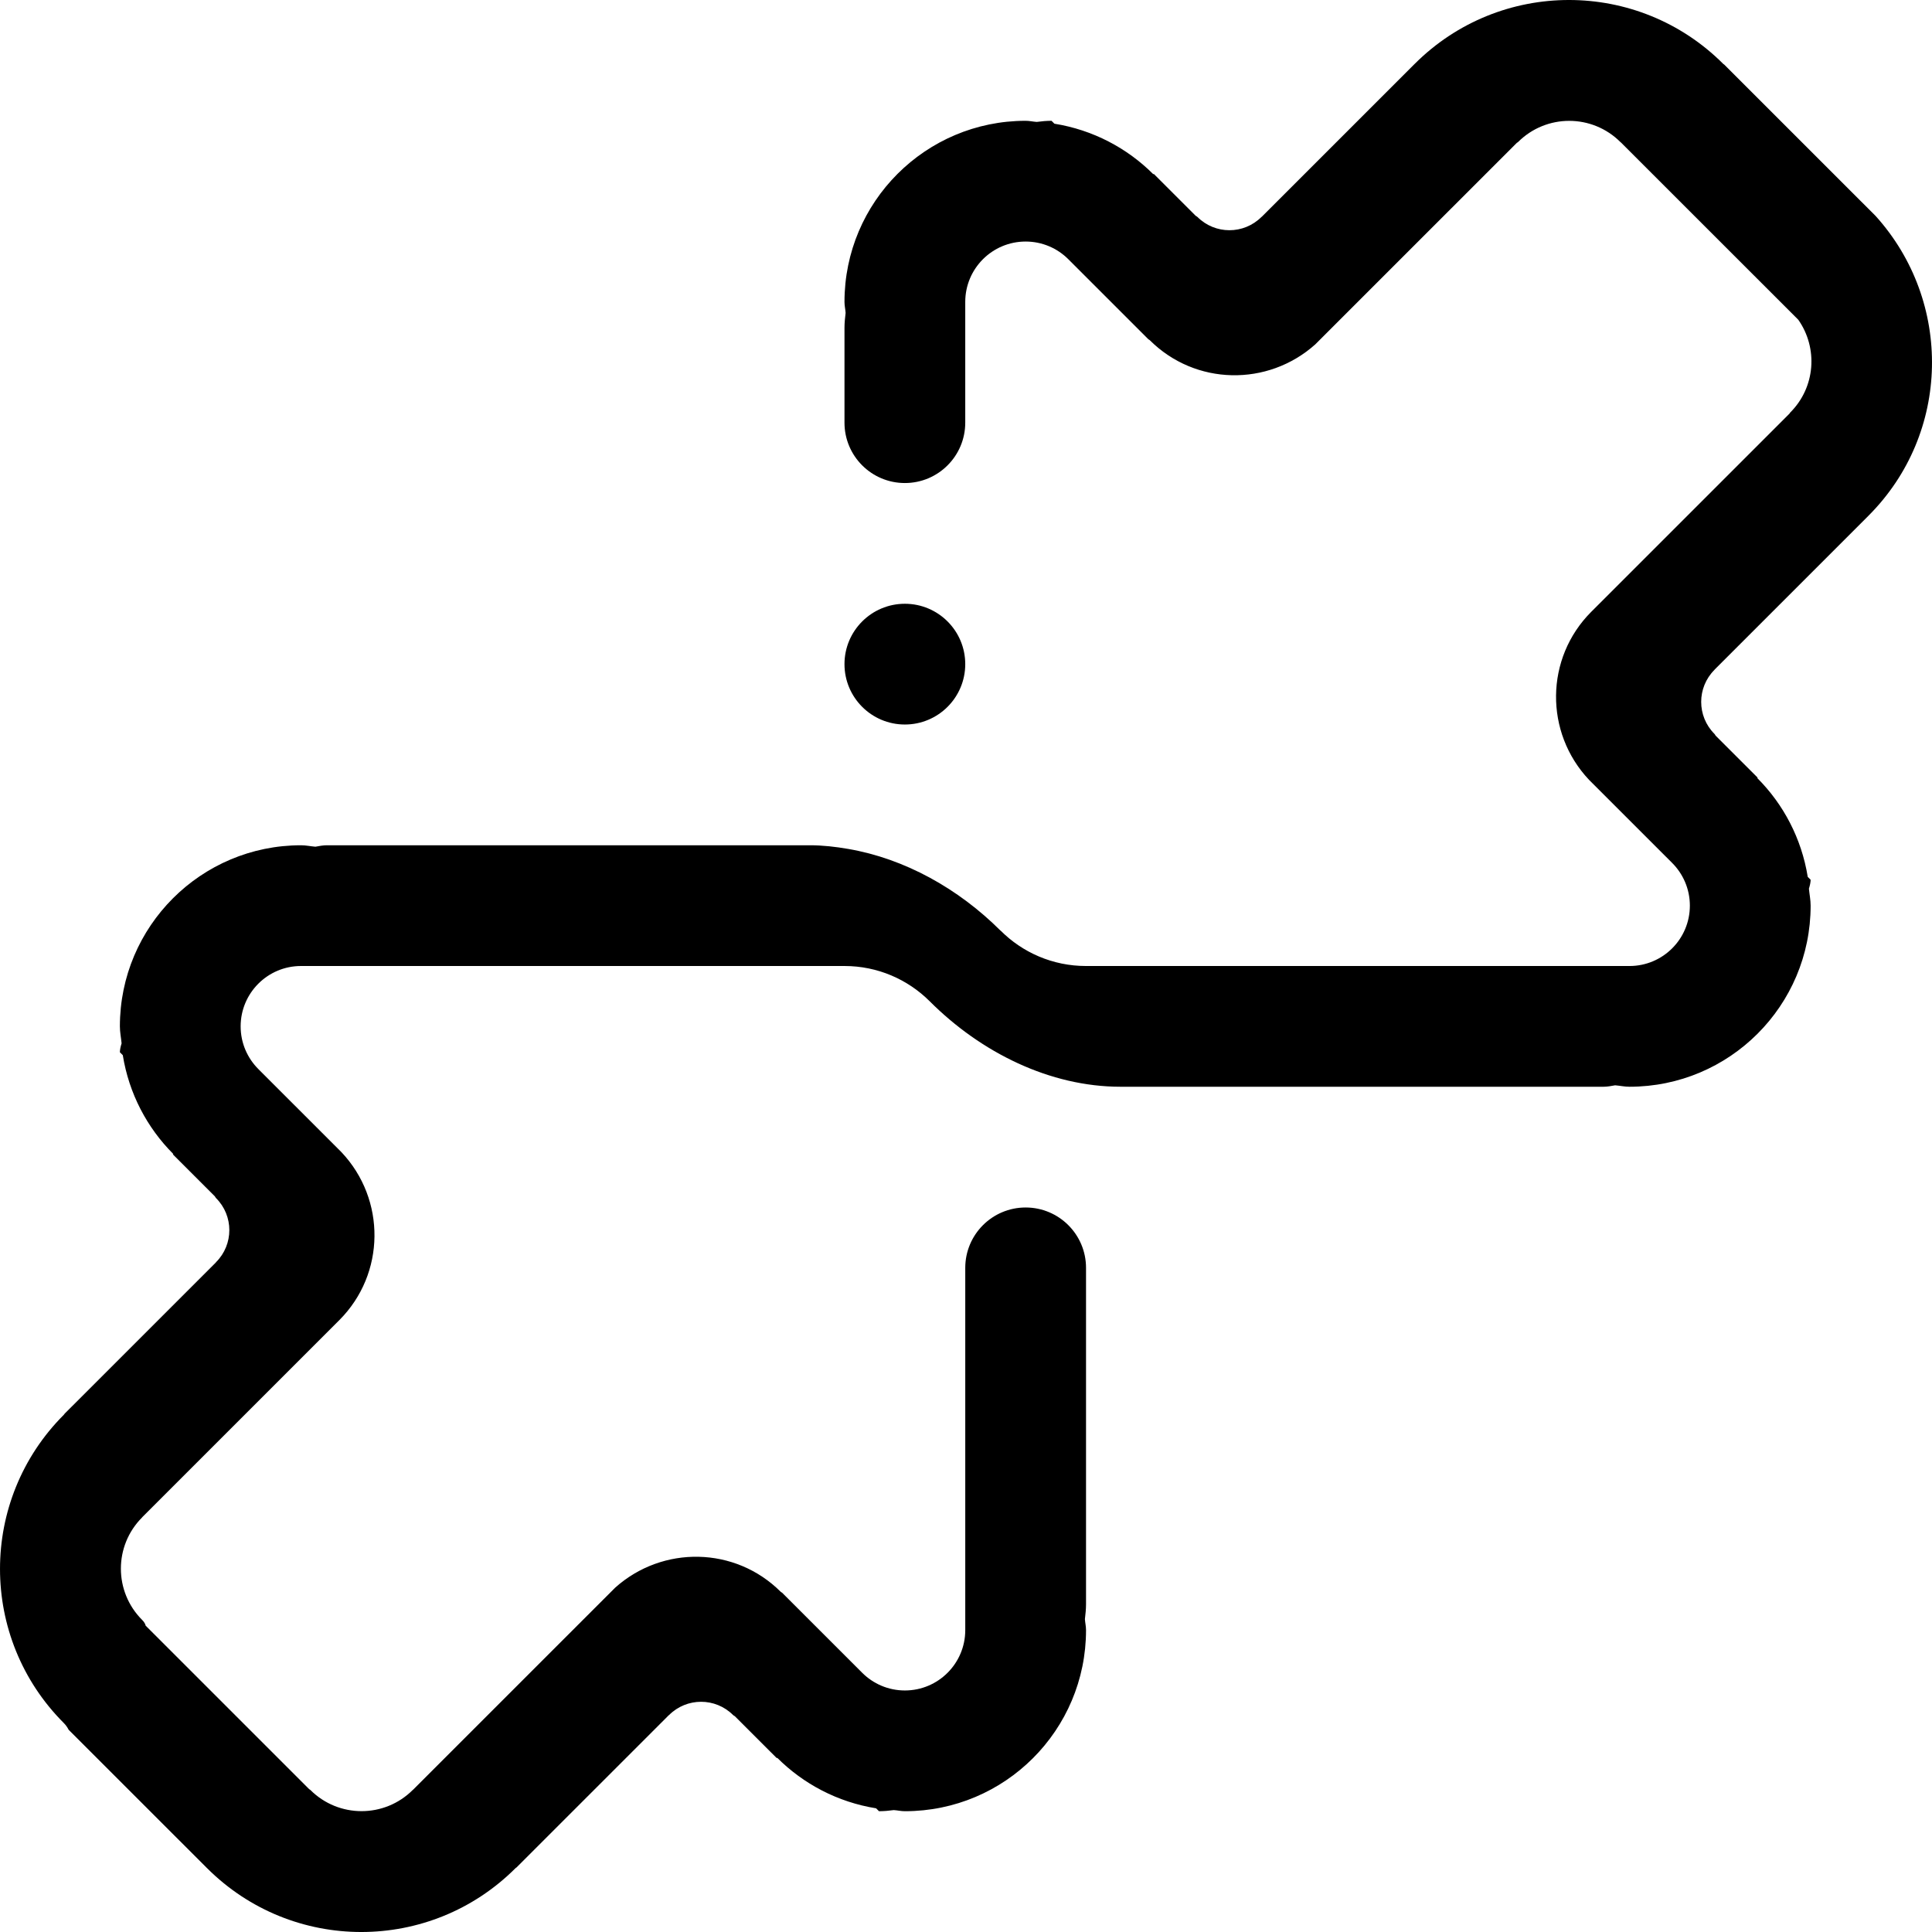 <?xml version="1.0" encoding="utf-8"?>
<!-- Generator: Adobe Illustrator 16.0.0, SVG Export Plug-In . SVG Version: 6.00 Build 0)  -->
<!DOCTYPE svg PUBLIC "-//W3C//DTD SVG 1.1//EN" "http://www.w3.org/Graphics/SVG/1.1/DTD/svg11.dtd">
<svg version="1.1" id="Layer_6" xmlns="http://www.w3.org/2000/svg" xmlns:xlink="http://www.w3.org/1999/xlink" x="0px" y="0px"
	 width="512px" height="512px" viewBox="0 0 512 512" enable-background="new 0 0 512 512" xml:space="preserve">
<path fill-rule="evenodd" clip-rule="evenodd" d="M239.799,160.005c8.837,0,16.002,7.164,16.002,16s-7.165,15.999-16.002,15.999
	s-16.002-7.164-16.002-15.999S230.962,160.005,239.799,160.005z M495.174,136.663c-0.016,0.016-0.023,0.031-0.04,0.047
	l-40.725,40.717c-0.031,0.031-0.031,0.062-0.062,0.094c-4.688,4.687-4.688,12.28,0,16.968c0.156,0.156,0.203,0.297,0.297,0.453
	l11.15,11.14l-0.102,0.109c6.938,6.938,11.736,16.015,13.377,26.187l0.766,0.765c0,0.641-0.172,1.445-0.453,2.367
	c0.141,1.5,0.453,2.953,0.453,4.492c0,26.514-21.495,47.997-48.007,47.997c-1.305,0-2.532-0.281-3.806-0.383
	c-1.039,0.195-2.07,0.383-3.055,0.383h-128.02c-18.675,0-36.974-9.03-50.601-22.686c-5.782-5.75-13.752-9.312-22.55-9.312h-16.424
	h-7.579H79.775c-8.837,0-16.002,7.164-16.002,15.999c0,4.445,1.817,8.461,4.739,11.358h-0.004l21.984,21.983
	c11.83,12.531,11.685,32.233-0.567,44.506l-52.199,52.192c-0.031,0.031-0.035,0.055-0.066,0.094c-7.501,7.5-7.501,19.655,0,27.155
	c0.559,0.554,0.829,1.062,0.942,1.53l43.331,43.326c0.105,0.094,0.195,0.094,0.305,0.203c7.497,7.5,19.655,7.5,27.156,0
	c0.035-0.031,0.062-0.031,0.098-0.07l53.559-53.552c12.568-11.226,31.805-10.921,43.87,1.141c0.125,0.125,0.227,0.117,0.344,0.219
	l21.222,21.218c2.891,2.891,6.892,4.688,11.314,4.688c8.837,0,16.002-7.164,16.002-16v-95.994c0-8.836,7.165-16,16.002-16
	c8.838,0,16.003,7.164,16.003,16v89.136c0,1.312-0.141,2.633-0.297,3.953c0.062,0.976,0.297,1.905,0.297,2.905
	c0,26.515-21.495,47.998-48.007,47.998c-1.008,0-1.954-0.234-2.938-0.297c-1.336,0.18-2.649,0.297-3.922,0.297l-0.766-0.766
	c-10.189-1.641-19.269-6.453-26.215-13.397l-0.102,0.102l-11.127-11.125c-0.156-0.094-0.297-0.141-0.453-0.297
	c-4.688-4.688-12.283-4.688-16.971,0c-0.031,0.031-0.062,0.031-0.094,0.062l-40.314,40.311c-0.094,0.086-0.184,0.102-0.277,0.195
	c-22.578,22.569-59.177,22.569-81.754,0c-0.016-0.016-0.027-0.023-0.043-0.039l-36.631-36.623c-0.316-0.609-0.703-1.203-1.262-1.766
	c-22.574-22.569-22.574-59.169,0-81.737c0.094-0.094,0.109-0.18,0.199-0.273l40.068-40.061c0.027-0.031,0.027-0.062,0.059-0.094
	c4.688-4.688,4.688-12.281,0-16.968c-0.156-0.156-0.203-0.297-0.297-0.445l-11.15-11.148l0.105-0.109
	c-6.938-6.937-11.744-16.015-13.377-26.186l-0.77-0.766c0-0.633,0.168-1.438,0.453-2.367c-0.141-1.5-0.453-2.953-0.453-4.492
	c0-26.506,21.495-47.997,48.007-47.997c1.305,0,2.528,0.281,3.805,0.382c1.036-0.195,2.071-0.382,3.055-0.382h89.154h38.865
	c3.391,0,6.767,0.39,10.111,0.968c14.979,2.57,29.239,10.523,40.396,21.671l0.016-0.016c5.79,5.796,13.791,9.375,22.629,9.375
	h16.424h7.58h120.018c8.837,0,16.002-7.164,16.002-15.999c0-4.438-1.812-8.453-4.734-11.359l0,0l-21.988-21.983
	c-11.822-12.53-11.674-32.232,0.57-44.505l52.562-52.552c0.094-0.109,0.094-0.195,0.203-0.297
	c6.696-6.695,7.376-17.077,2.126-24.565L429.53,37.719c-0.031-0.031-0.055-0.031-0.094-0.066c-7.501-7.5-19.659-7.5-27.152,0
	c-0.109,0.105-0.195,0.113-0.305,0.199l-53.43,53.423c-12.564,11.226-31.802,10.921-43.866-1.141
	c-0.125-0.125-0.227-0.117-0.344-0.219l-21.222-21.218c-2.891-2.894-6.892-4.687-11.314-4.687c-8.837,0-16.002,7.164-16.002,15.999
	v31.999c0,8.835-7.165,15.999-16.002,15.999s-16.002-7.164-16.002-15.999v-25.14c0-1.312,0.141-2.628,0.297-3.945
	c-0.062-0.984-0.297-1.914-0.297-2.914c0-26.506,21.496-47.998,48.007-47.998c1.009,0,1.954,0.234,2.938,0.297
	c1.336-0.18,2.648-0.297,3.922-0.297l0.767,0.77c10.188,1.637,19.269,6.445,26.215,13.394l0.102-0.105l11.134,11.128
	c0.148,0.094,0.289,0.141,0.445,0.297c4.688,4.687,12.283,4.687,16.972,0c0.031-0.031,0.062-0.027,0.094-0.059l40.482-40.475
	c0.008-0.016,0.023-0.02,0.039-0.035c22.582-22.569,59.181-22.569,81.755,0c0.094,0.094,0.18,0.109,0.273,0.195l40.115,40.107
	C517.528,79.916,517.028,114.804,495.174,136.663z"/>
</svg>
